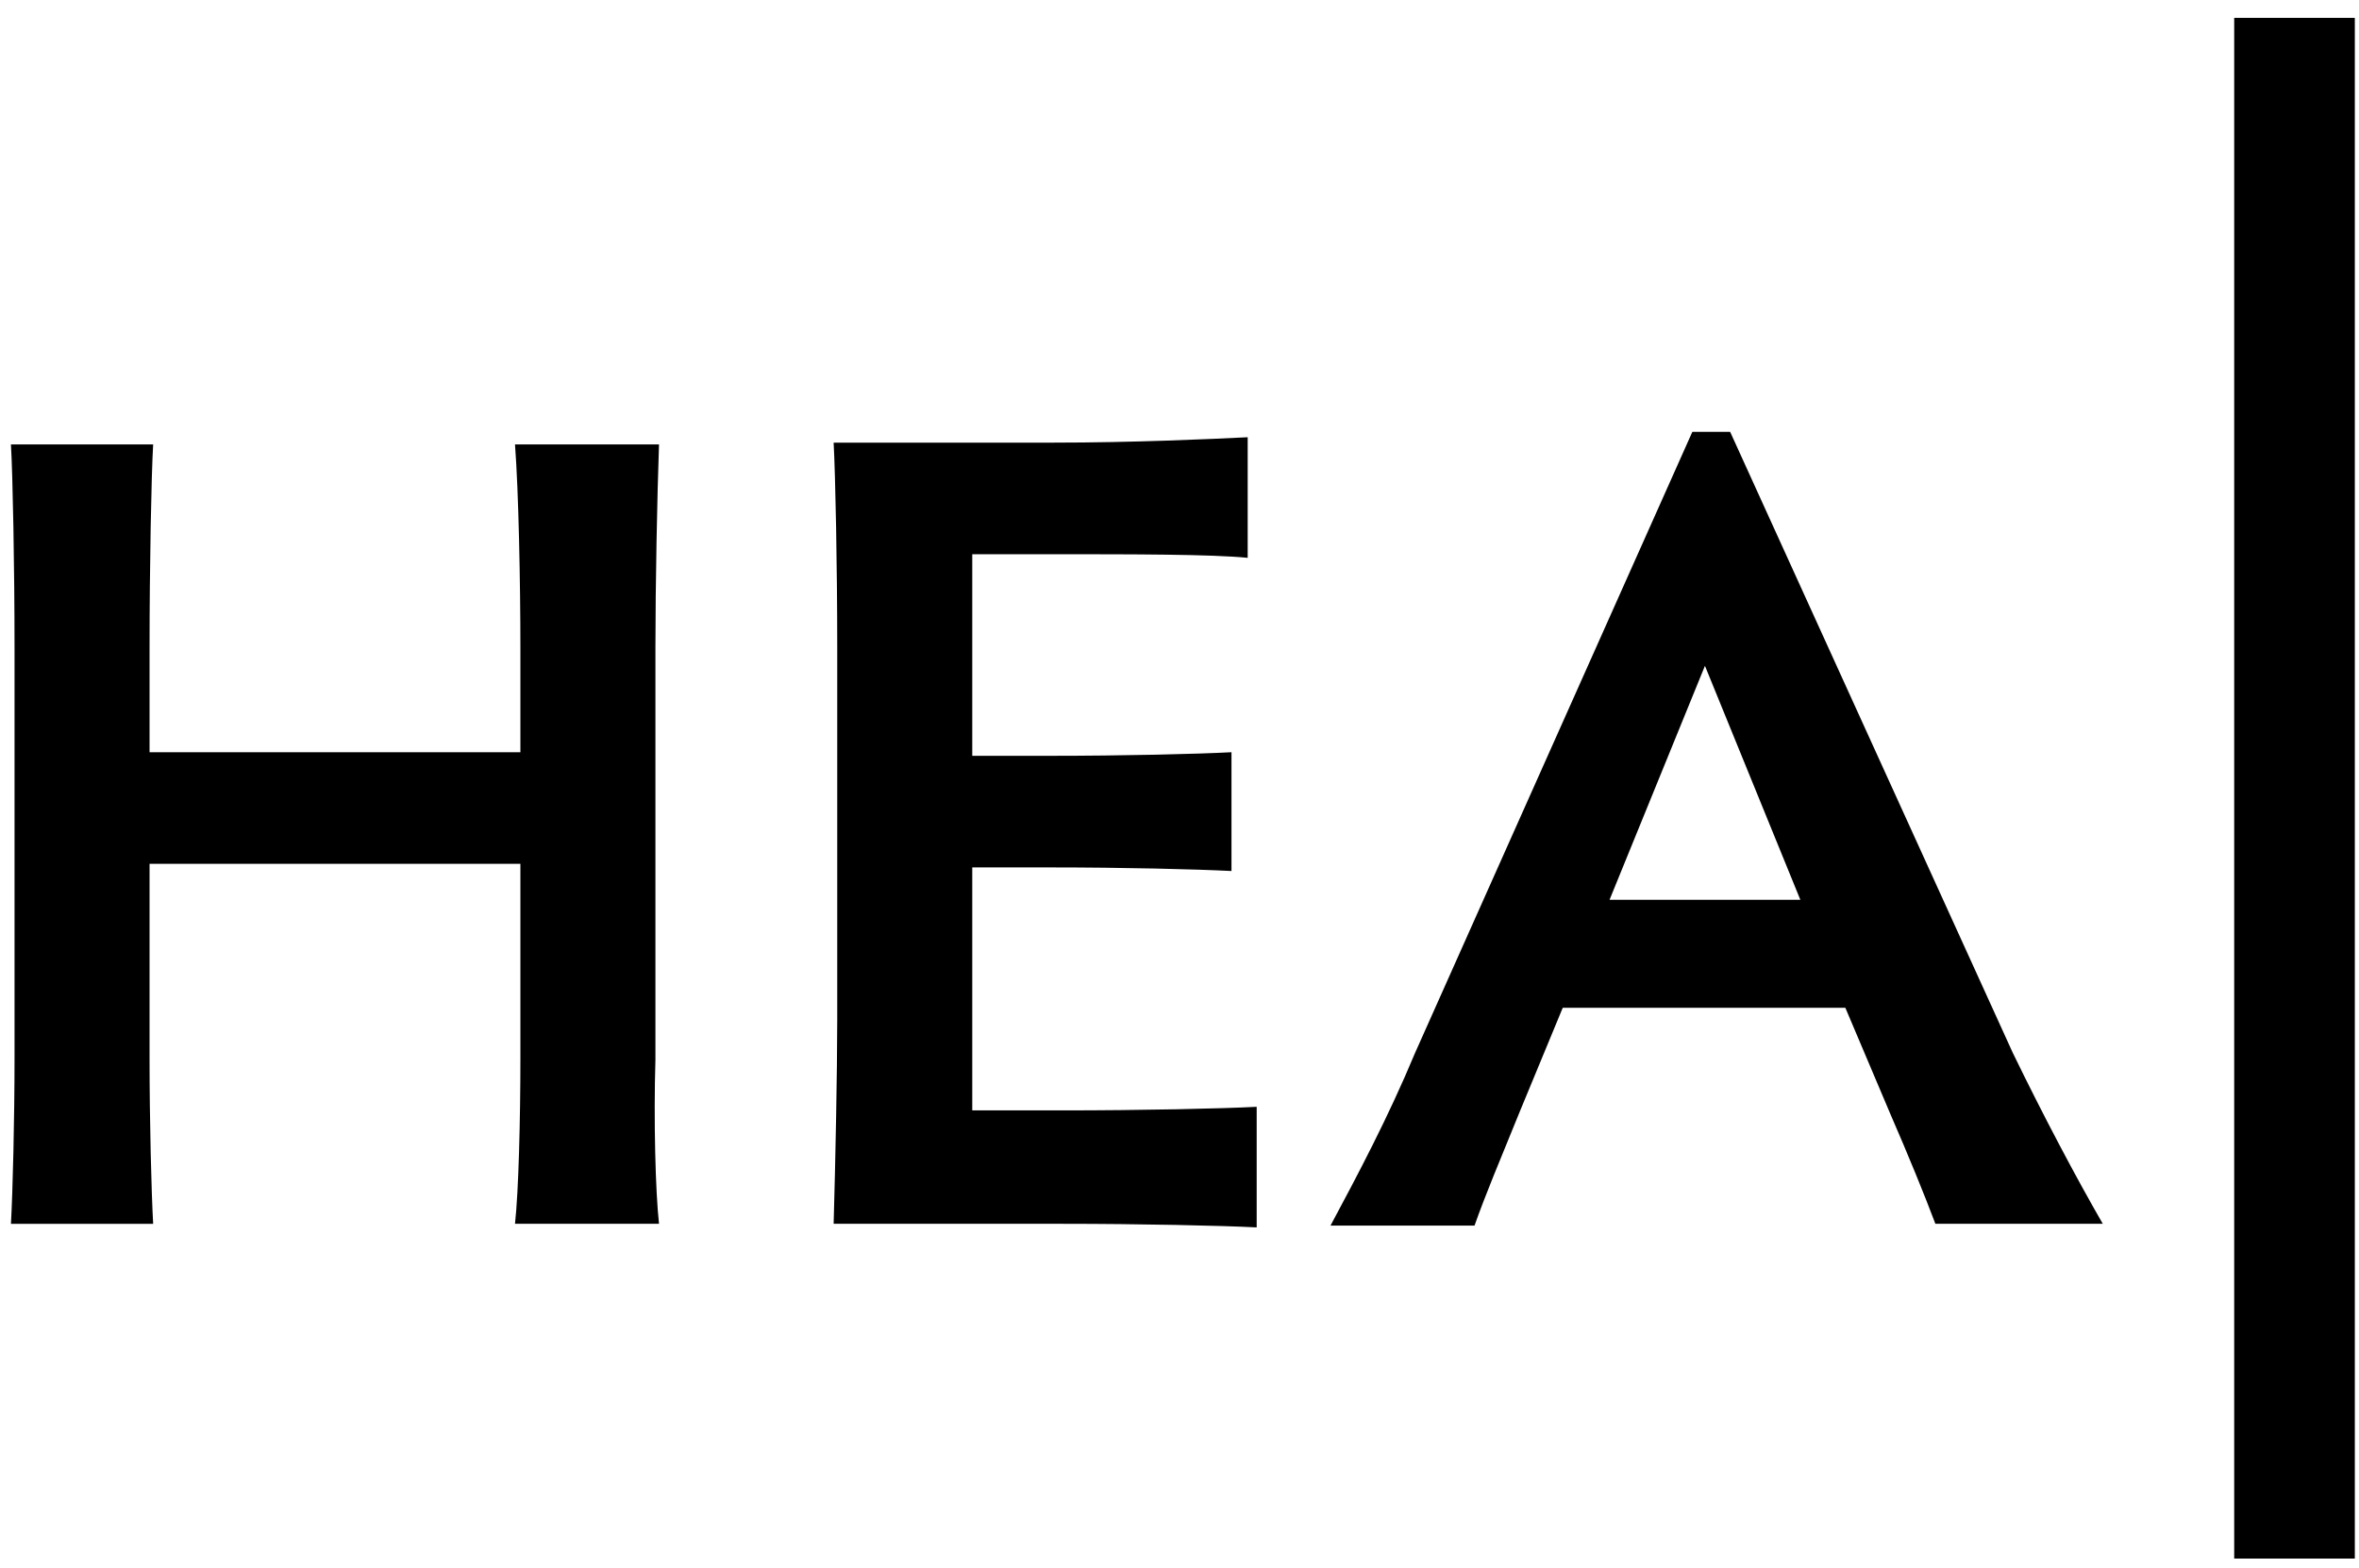 <?xml version="1.0" encoding="UTF-8" standalone="no"?><!DOCTYPE svg PUBLIC "-//W3C//DTD SVG 1.1//EN" "http://www.w3.org/Graphics/SVG/1.1/DTD/svg11.dtd"><svg width="100%" height="100%" viewBox="0 0 546 363" version="1.1" xmlns="http://www.w3.org/2000/svg" xmlns:xlink="http://www.w3.org/1999/xlink" xml:space="preserve" xmlns:serif="http://www.serif.com/" style="fill-rule:evenodd;clip-rule:evenodd;stroke-linejoin:round;stroke-miterlimit:2;"><path id="logo----HEA" serif:id="logo -  HEA" d="M152.532,283.301l-33.333,0c0.833,-7.5 1.25,-24.166 1.25,-38.333l-0,-45l-85.834,-0l0,45.417c0,13.75 0.417,30.416 0.834,37.916l-32.917,0c0.417,-7.5 0.833,-24.166 0.833,-38.333l0,-95c0,-18.75 -0.416,-40 -0.833,-47.083l32.917,-0c-0.417,7.083 -0.834,28.333 -0.834,47.083l0,24.167l85.834,-0l-0,-24.167c-0,-15 -0.417,-36.25 -1.25,-47.083l33.333,-0c-0.417,11.666 -0.833,32.5 -0.833,47.083l-0,95.417c-0.417,13.75 -0,30.416 0.833,37.916Zm138.333,0.834c-7.916,-0.417 -27.083,-0.834 -45,-0.834l-52.916,0c0.416,-14.583 0.833,-35.416 0.833,-47.083l-0,-86.667c-0,-18.333 -0.417,-39.166 -0.833,-47.083l50.833,-0c18.333,-0 36.667,-0.833 45,-1.25l-0,27.917c-8.333,-0.834 -26.667,-0.834 -45,-0.834l-18.75,0l-0,46.667l17.5,-0c17.917,-0 34.583,-0.417 42.5,-0.833l-0,27.5c-8.333,-0.417 -24.583,-0.834 -42.5,-0.834l-17.5,0l-0,56.25l20.833,0c18.334,0 37.084,-0.416 45,-0.833l0,27.917Zm195.834,-0.834l-38.75,0c-2.5,-6.666 -6.25,-15.833 -10.417,-25.416l-10.417,-24.584l-65.416,0l-10,24.167c-4.584,11.25 -7.917,19.167 -10.417,26.25l-33.333,-0c6.25,-11.667 13.333,-25 19.583,-40l64.167,-143.75l8.75,-0l65.416,143.75c7.084,14.583 14.584,28.75 20.834,39.583Zm-92.084,-129.166l-22.083,54.166l44.167,0l-22.084,-54.166Zm150.417,-150l-0,356.666l-27.917,0l0,-356.666l27.917,-0Z"/></svg>